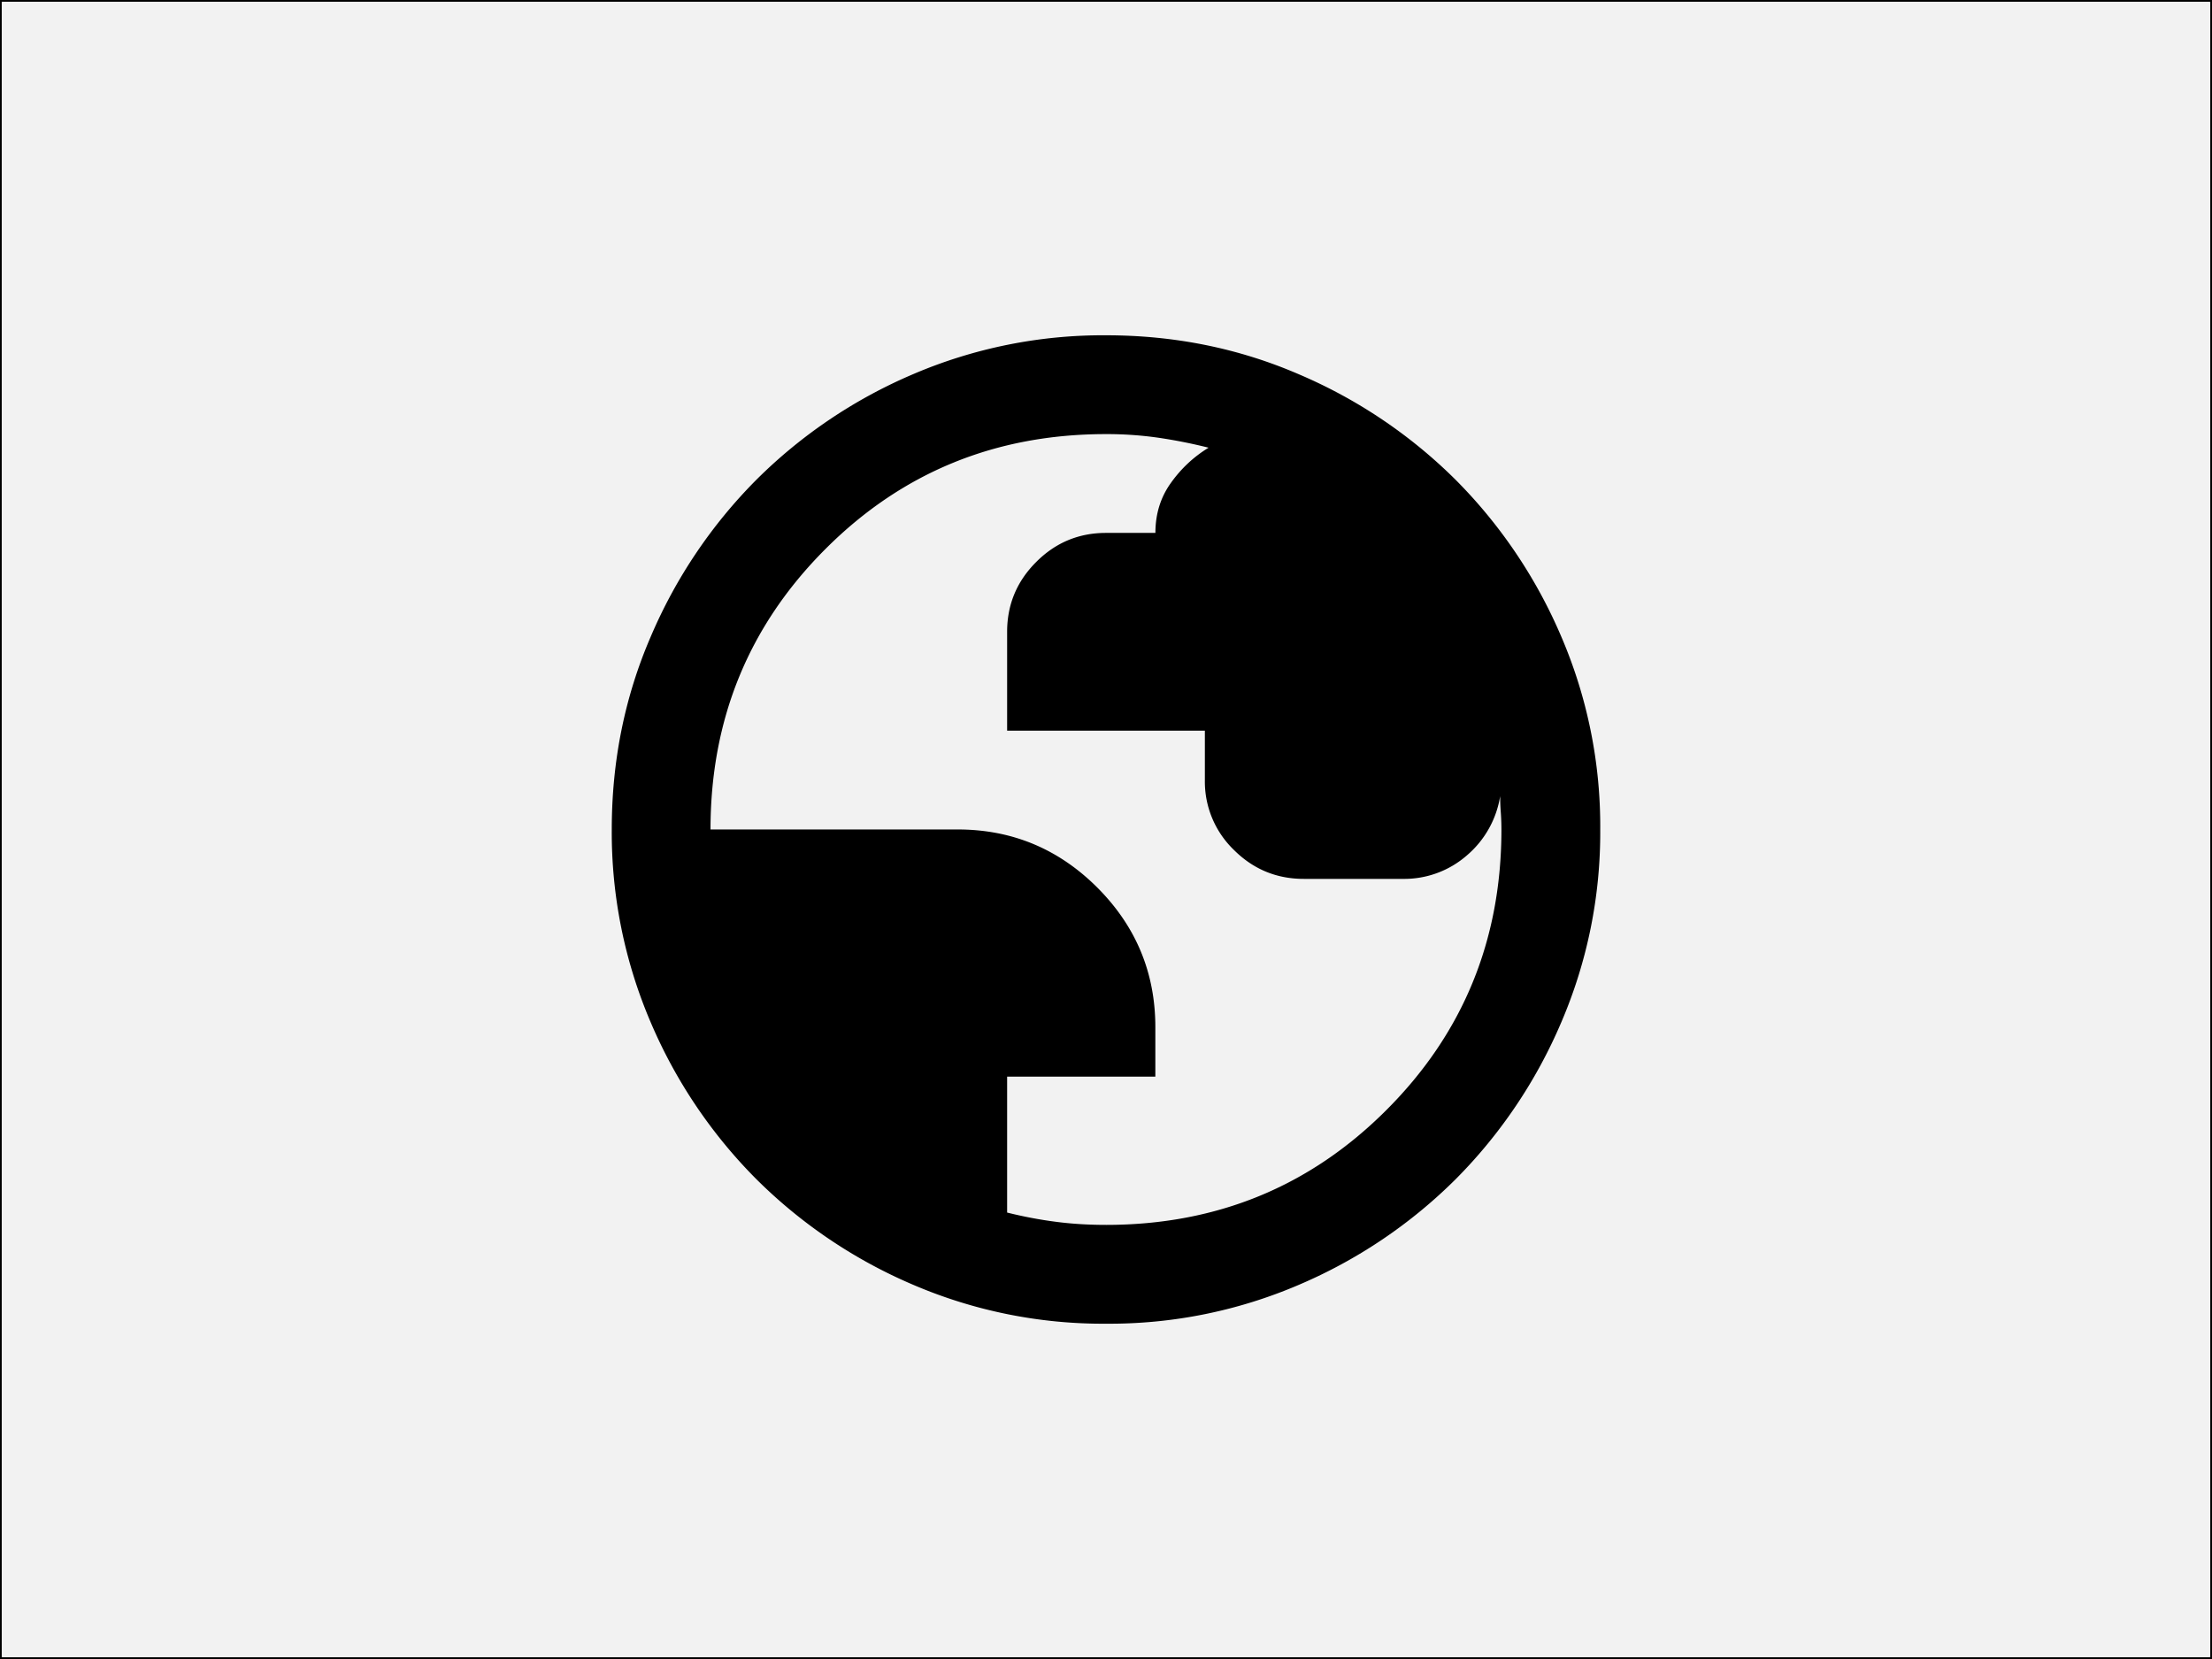 <?xml version="1.0" encoding="UTF-8" standalone="no"?>
<!-- Generator: Adobe Illustrator 19.2.1, SVG Export Plug-In . SVG Version: 6.00 Build 0)  -->

<svg
   version="1.1"
   id="Ebene_1"
   x="0px"
   y="0px"
   viewBox="0 0 640 480"
   style="enable-background:new 0 0 640 480;"
   xml:space="preserve"
   xmlns="http://www.w3.org/2000/svg"
   xmlns:svg="http://www.w3.org/2000/svg"><rect x="0" y="0" width="640" height="480" fill="#808080" stroke="none"/><defs
   id="defs1" />
<style
   type="text/css"
   id="style1">
	.st0{fill:#F2F2F2;stroke:#000000;stroke-miterlimit:10;}
	.st1{fill:#4F4F4F;}
</style>
<rect
   class="st0"
   width="640"
   height="480"
   id="rect1" /><path
   d="m 320,382.989 a 139.197,139.197 0 0 1 -55.775,-11.254 144.617,144.617 0 0 1 -45.396,-30.573 144.32,144.32 0 0 1 -30.573,-45.396 139.494,139.494 0 0 1 -11.254,-55.775 c 0,-19.781 3.751,-38.373 11.271,-55.775 a 144.634,144.634 0 0 1 30.556,-45.396 144.32,144.32 0 0 1 45.396,-30.573 139.494,139.494 0 0 1 55.775,-11.238 c 19.781,0 38.373,3.751 55.775,11.271 a 144.634,144.634 0 0 1 45.396,30.556 144.518,144.518 0 0 1 30.573,45.396 138.982,138.982 0 0 1 11.254,55.775 139.164,139.164 0 0 1 -11.271,55.775 144.65,144.65 0 0 1 -30.556,45.396 144.518,144.518 0 0 1 -45.396,30.573 138.999,138.999 0 0 1 -55.791,11.238 z m 0,-28.59 c 31.944,0 58.997,-11.072 81.142,-33.25 22.178,-22.161 33.266,-49.214 33.266,-81.142 0,-1.686 -0.066,-3.404 -0.198,-5.206 a 59.658,59.658 0 0 1 -0.165,-4.462 28.375,28.375 0 0 1 -9.651,17.17 27.532,27.532 0 0 1 -18.592,6.776 h -28.59 c -7.883,0 -14.609,-2.793 -20.211,-8.379 a 27.482,27.482 0 0 1 -8.395,-20.211 v -14.295 h -57.212 v -28.606 c 0,-7.866 2.809,-14.609 8.428,-20.211 5.586,-5.602 12.328,-8.395 20.178,-8.395 h 14.295 c 0,-5.47 1.487,-10.296 4.478,-14.46 2.975,-4.181 6.61,-7.569 10.907,-10.196 a 148.088,148.088 0 0 0 -14.477,-2.875 104.79,104.79 0 0 0 -15.22,-1.058 c -31.944,0 -58.997,11.072 -81.142,33.233 -22.178,22.178 -33.267,49.23 -33.267,81.158 h 71.507 c 15.733,0 29.201,5.619 40.406,16.807 11.188,11.205 16.79,24.673 16.79,40.389 v 14.311 h -42.884 v 39.331 c 4.776,1.19 9.486,2.082 14.13,2.677 4.66,0.611 9.486,0.892 14.477,0.892 z"
   id="path1-5"
   style="stroke-width:16.526" />

</svg>
